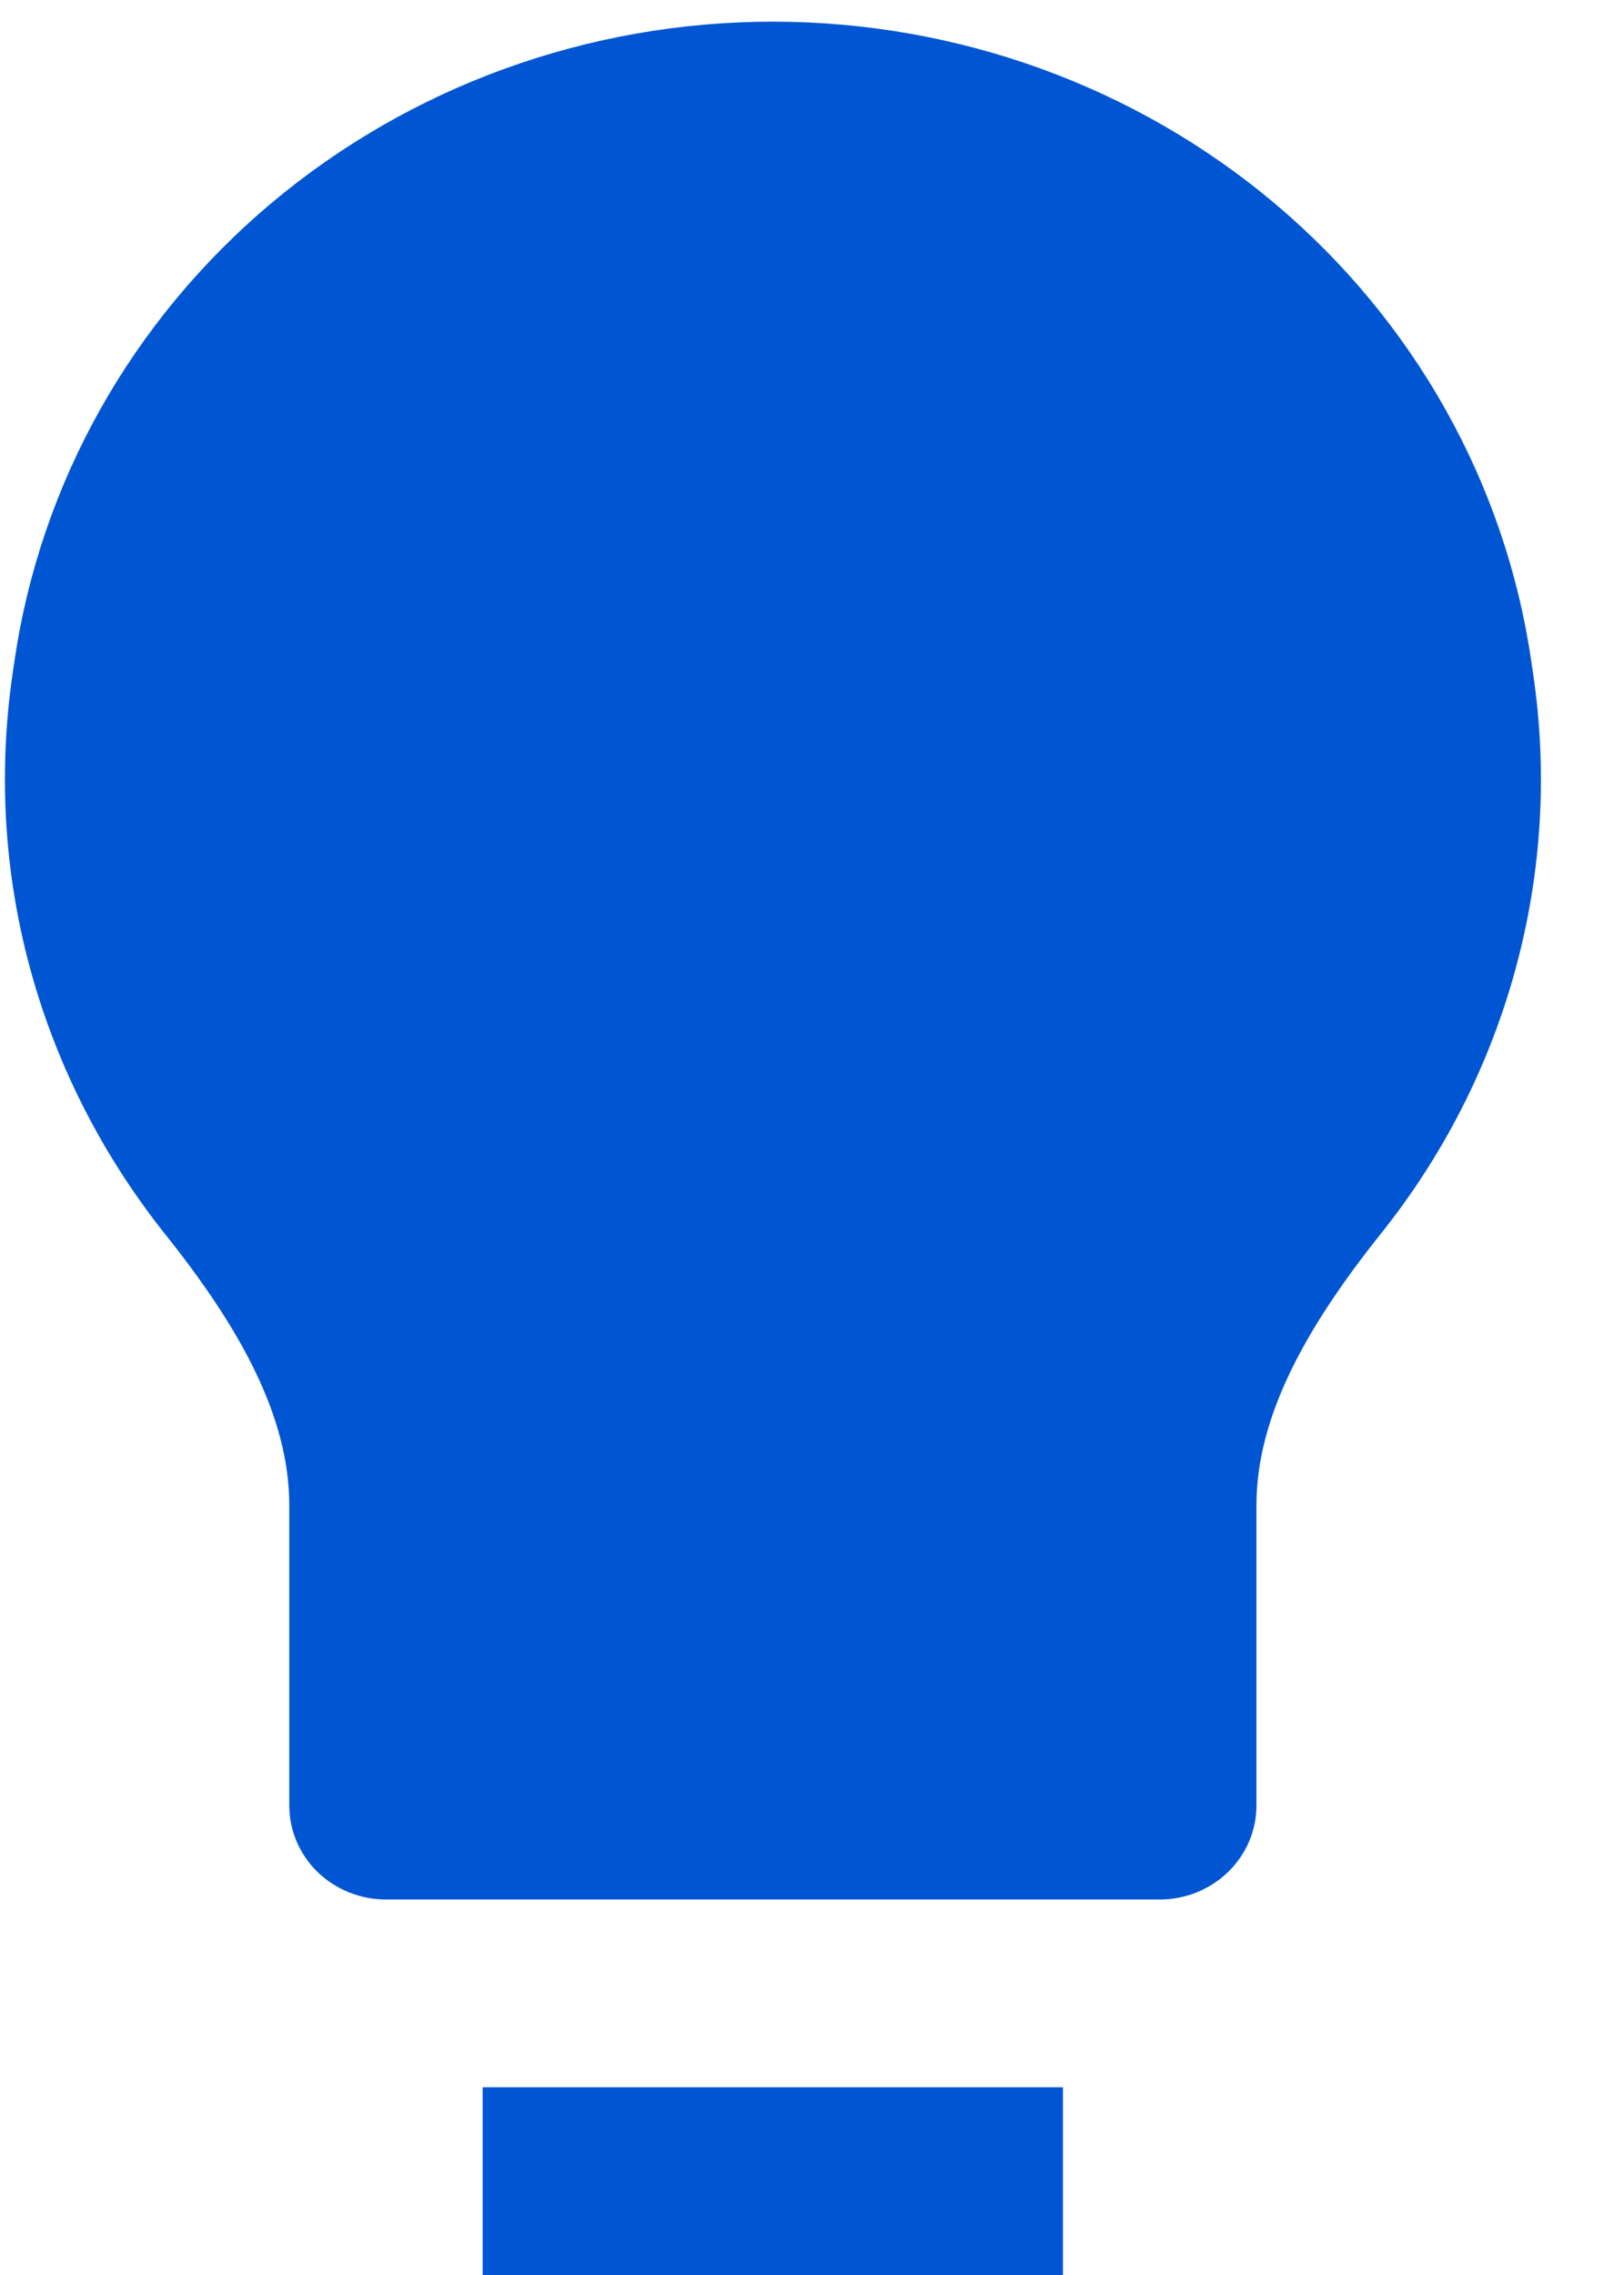 <svg width="15" height="21" viewBox="0 0 15 21" fill="none" xmlns="http://www.w3.org/2000/svg">
<path d="M7.138 0.2C8.842 0.2 10.488 0.796 11.774 1.878C13.061 2.961 13.902 4.458 14.142 6.094L14.16 6.215C14.296 7.126 14.241 8.055 13.998 8.945C13.756 9.835 13.331 10.669 12.748 11.396C12.064 12.254 11.605 13.074 11.605 13.895V16.667C11.605 16.897 11.511 17.117 11.343 17.28C11.176 17.442 10.949 17.534 10.712 17.534H3.565C3.328 17.534 3.101 17.442 2.933 17.28C2.766 17.117 2.672 16.897 2.672 16.667V13.895C2.672 13.074 2.214 12.254 1.528 11.396C0.403 9.985 -0.165 8.146 0.117 6.213L0.135 6.092C0.376 4.456 1.216 2.96 2.503 1.878C3.79 0.796 5.436 0.2 7.138 0.2ZM9.818 21H4.458V19.267H9.818V21Z" fill="#0056D2"/>
</svg>
